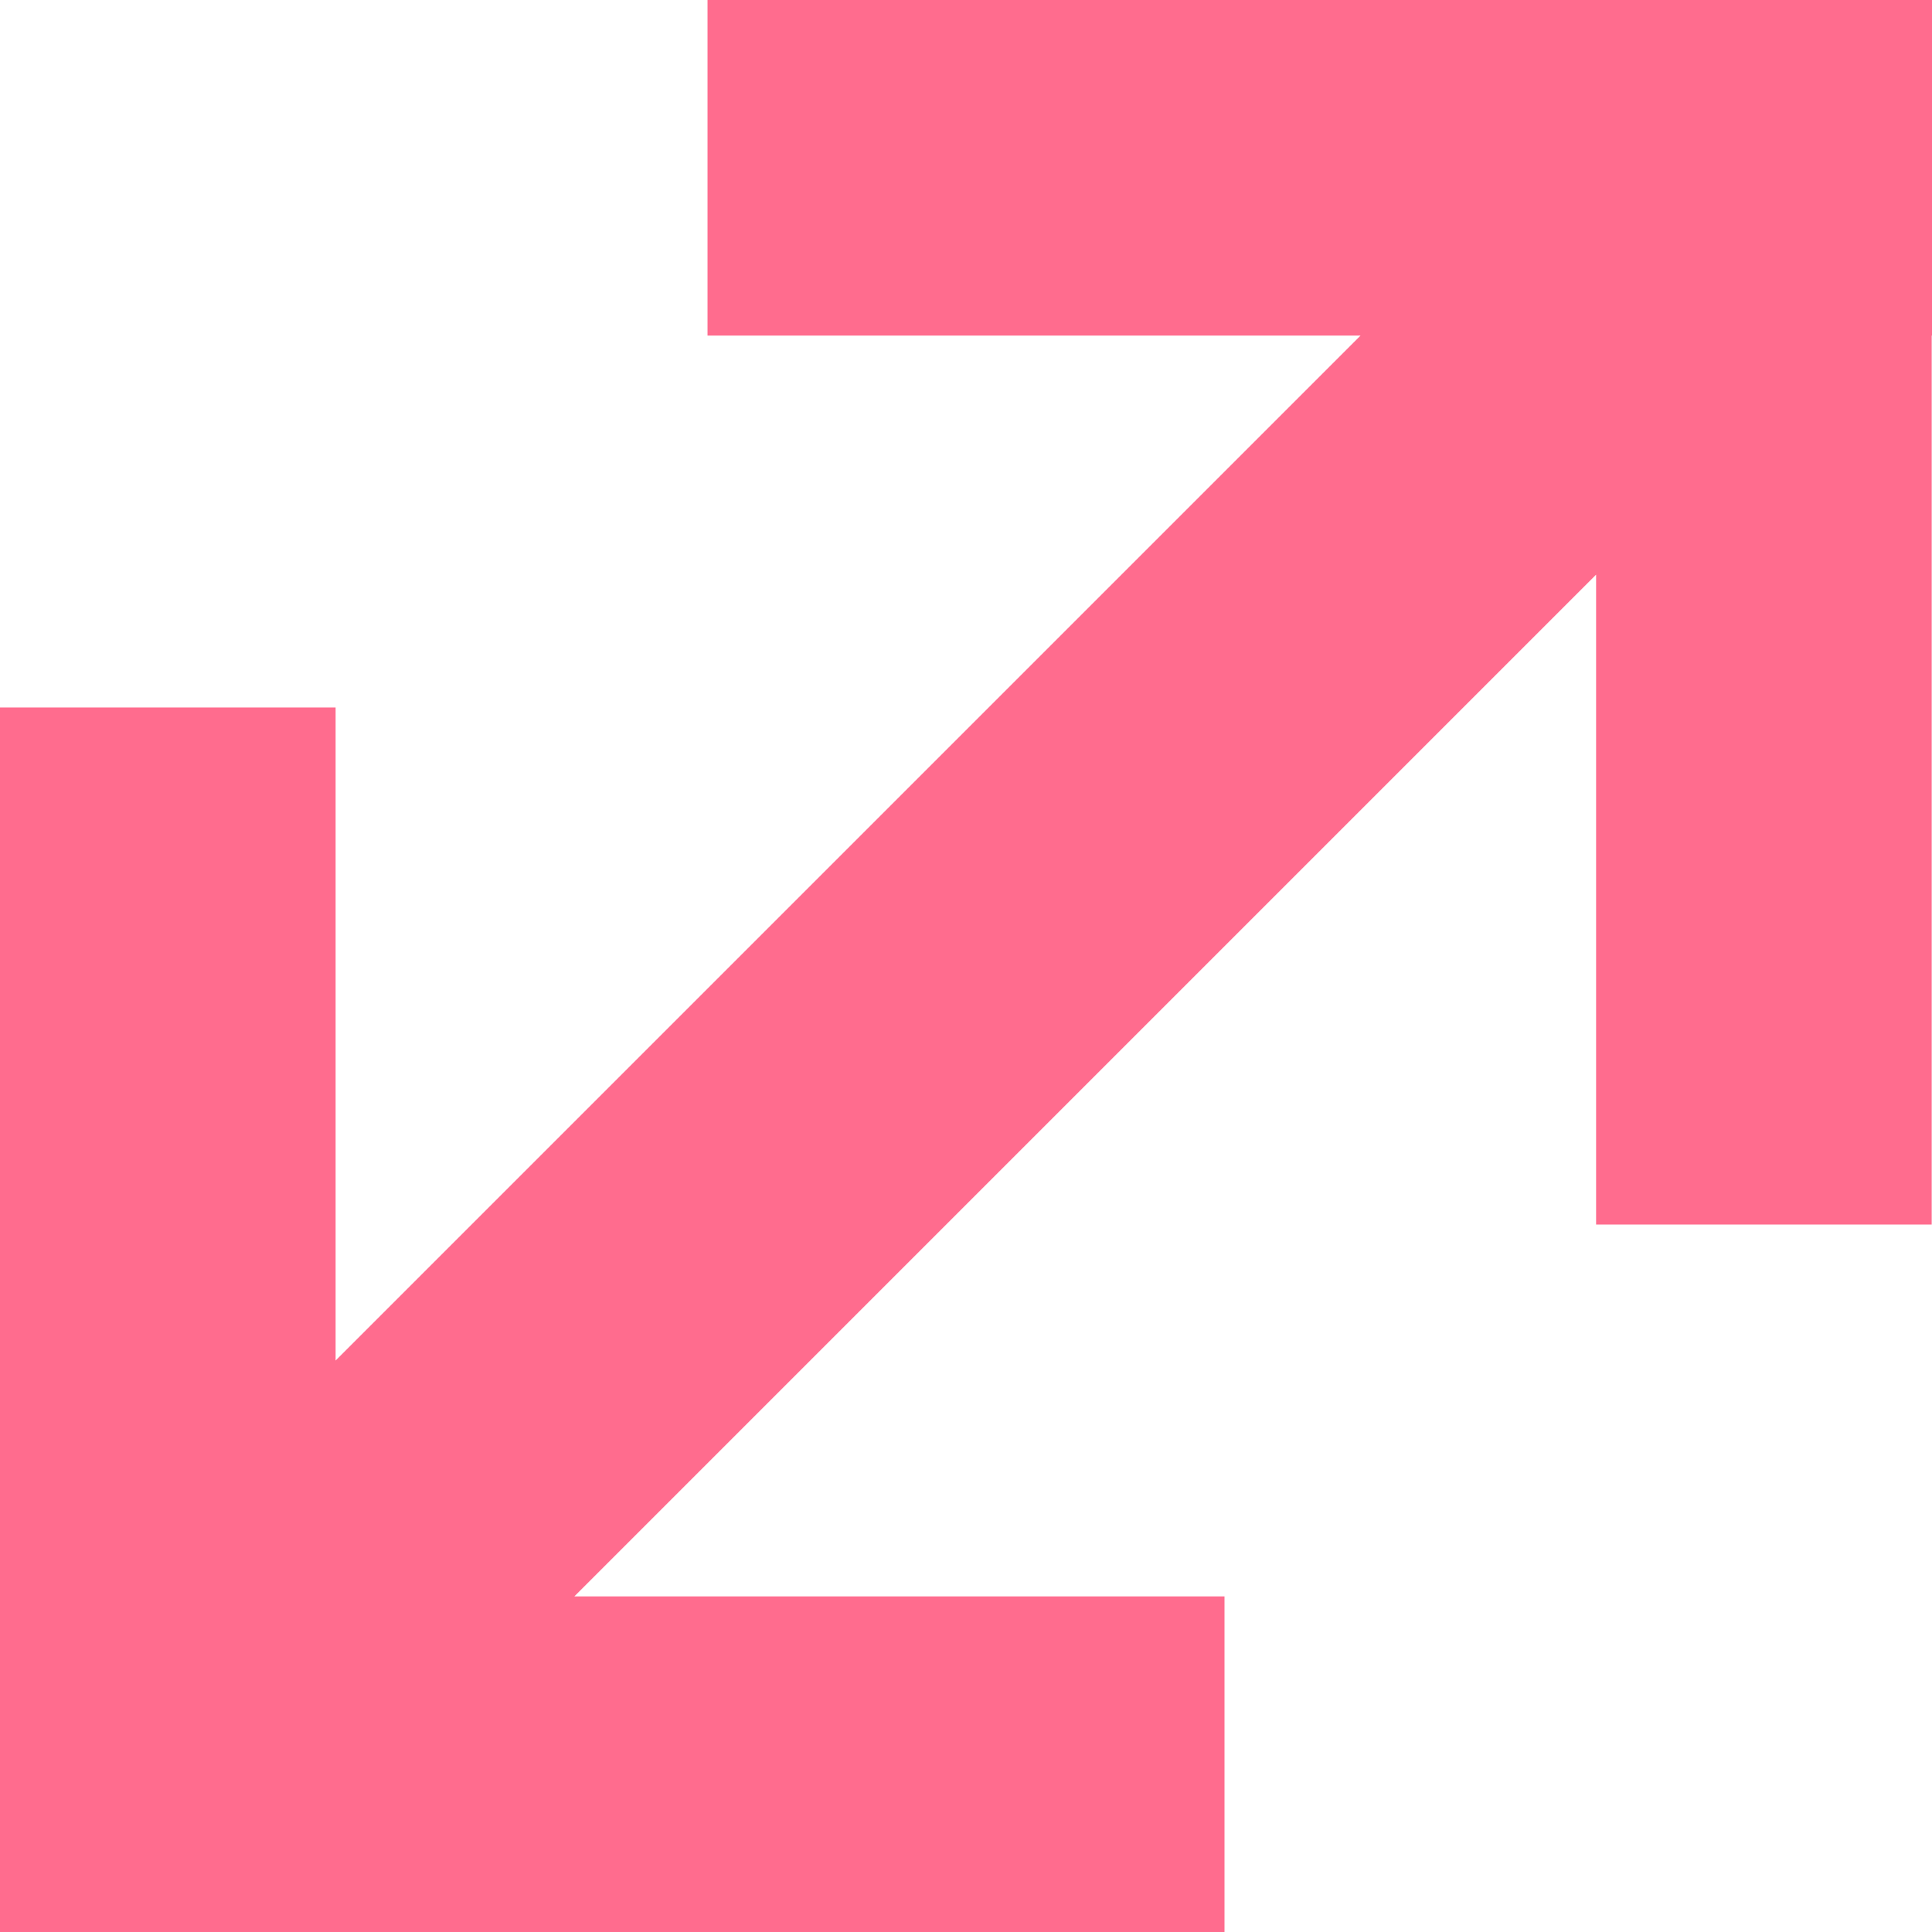 <svg width="452" height="452" viewBox="0 0 452 452" fill="none" xmlns="http://www.w3.org/2000/svg">
<path fill-rule="evenodd" clip-rule="evenodd" d="M78.516 318.303L318.299 78.516H165.527V-9.15527e-05H452V78.516H451.93V286.478H373.414V134.439L134.373 373.482H286.479V451.998H78.516H55.859H0.006H-0V165.521H78.516V318.303Z" fill="#FF6C8E"/>
</svg>

